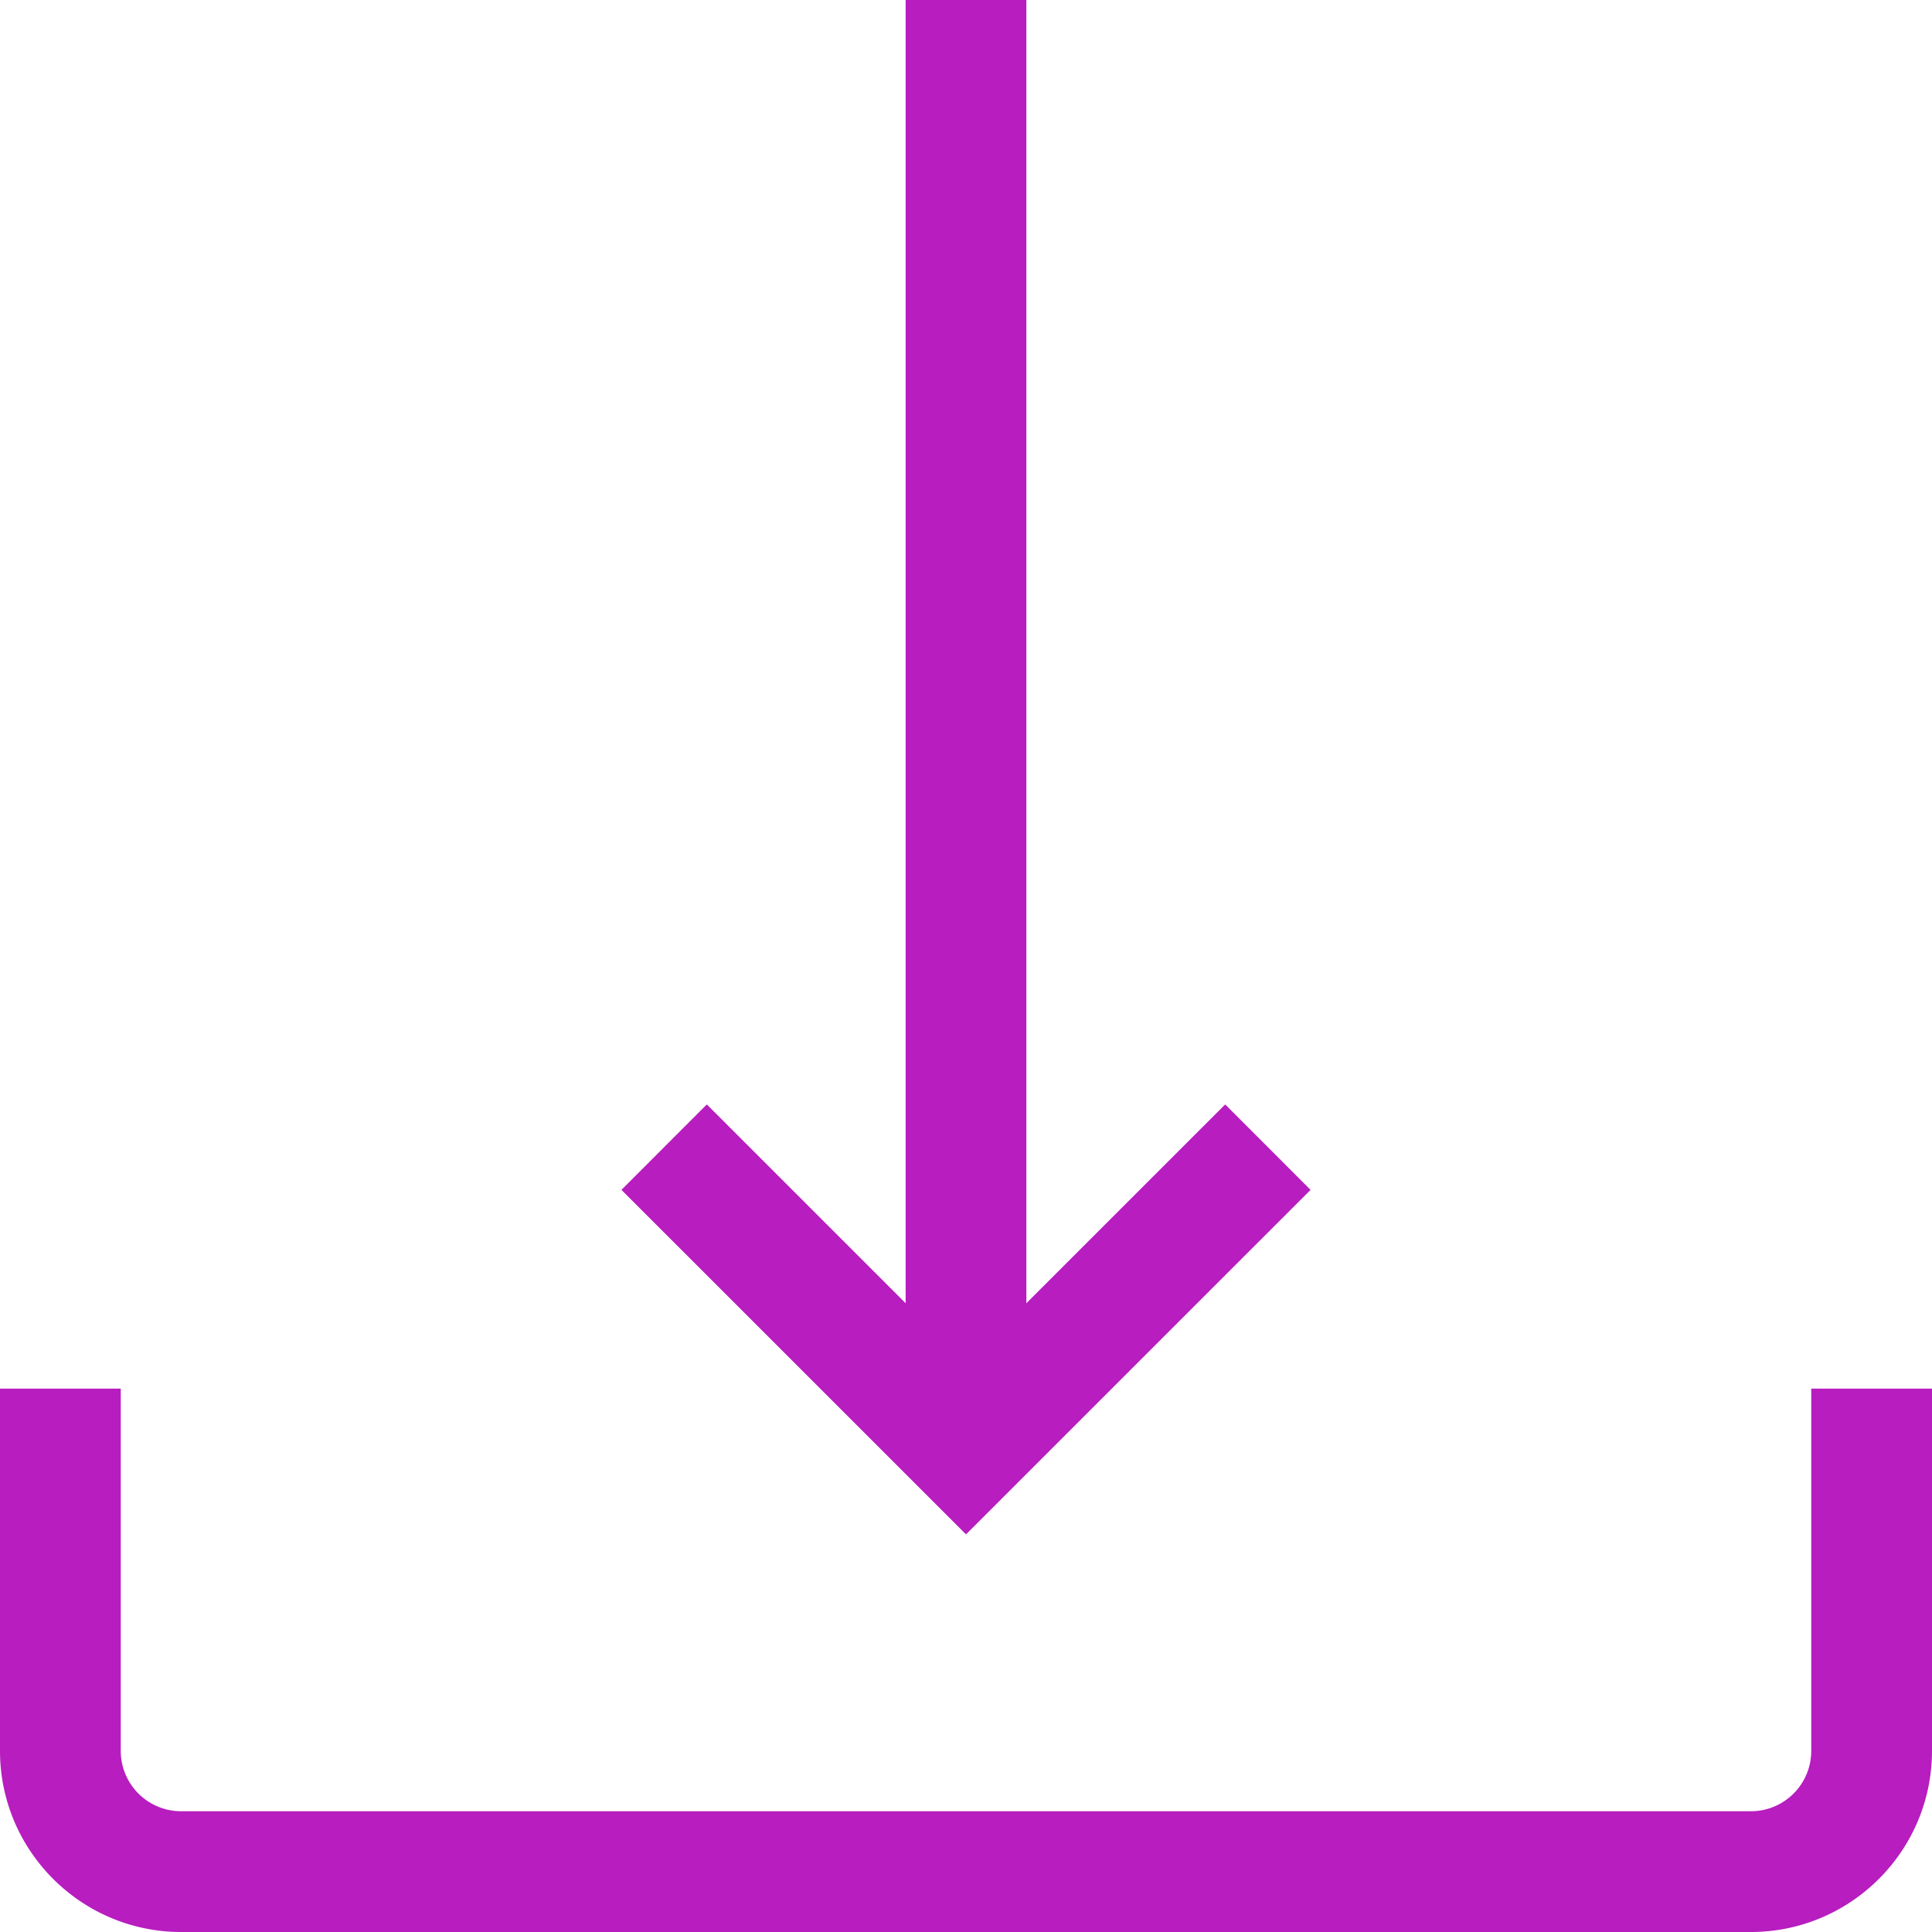 <svg xmlns="http://www.w3.org/2000/svg" version="1.1" xmlns:xlink="http://www.w3.org/1999/xlink" width="512" height="512" x="0" y="0" viewBox="0 0 32 32" style="enable-background:new 0 0 512 512" xml:space="preserve" class=""><g><path d="M15 0h2v24h-2z" fill="#b71dbf" opacity="1" data-original="#000000" class=""></path><path d="m16 25.414-5.707-5.706 1.414-1.415L16 22.585l4.293-4.292 1.414 1.415z" fill="#b71dbf" opacity="1" data-original="#000000" class=""></path><path d="M29 32H3c-1.654 0-3-1.346-3-3v-6h2v6a1 1 0 0 0 1 1h26a1 1 0 0 0 1-1v-6h2v6c0 1.655-1.346 3-3 3z" fill="#b71dbf" opacity="1" data-original="#000000" class=""></path></g></svg>